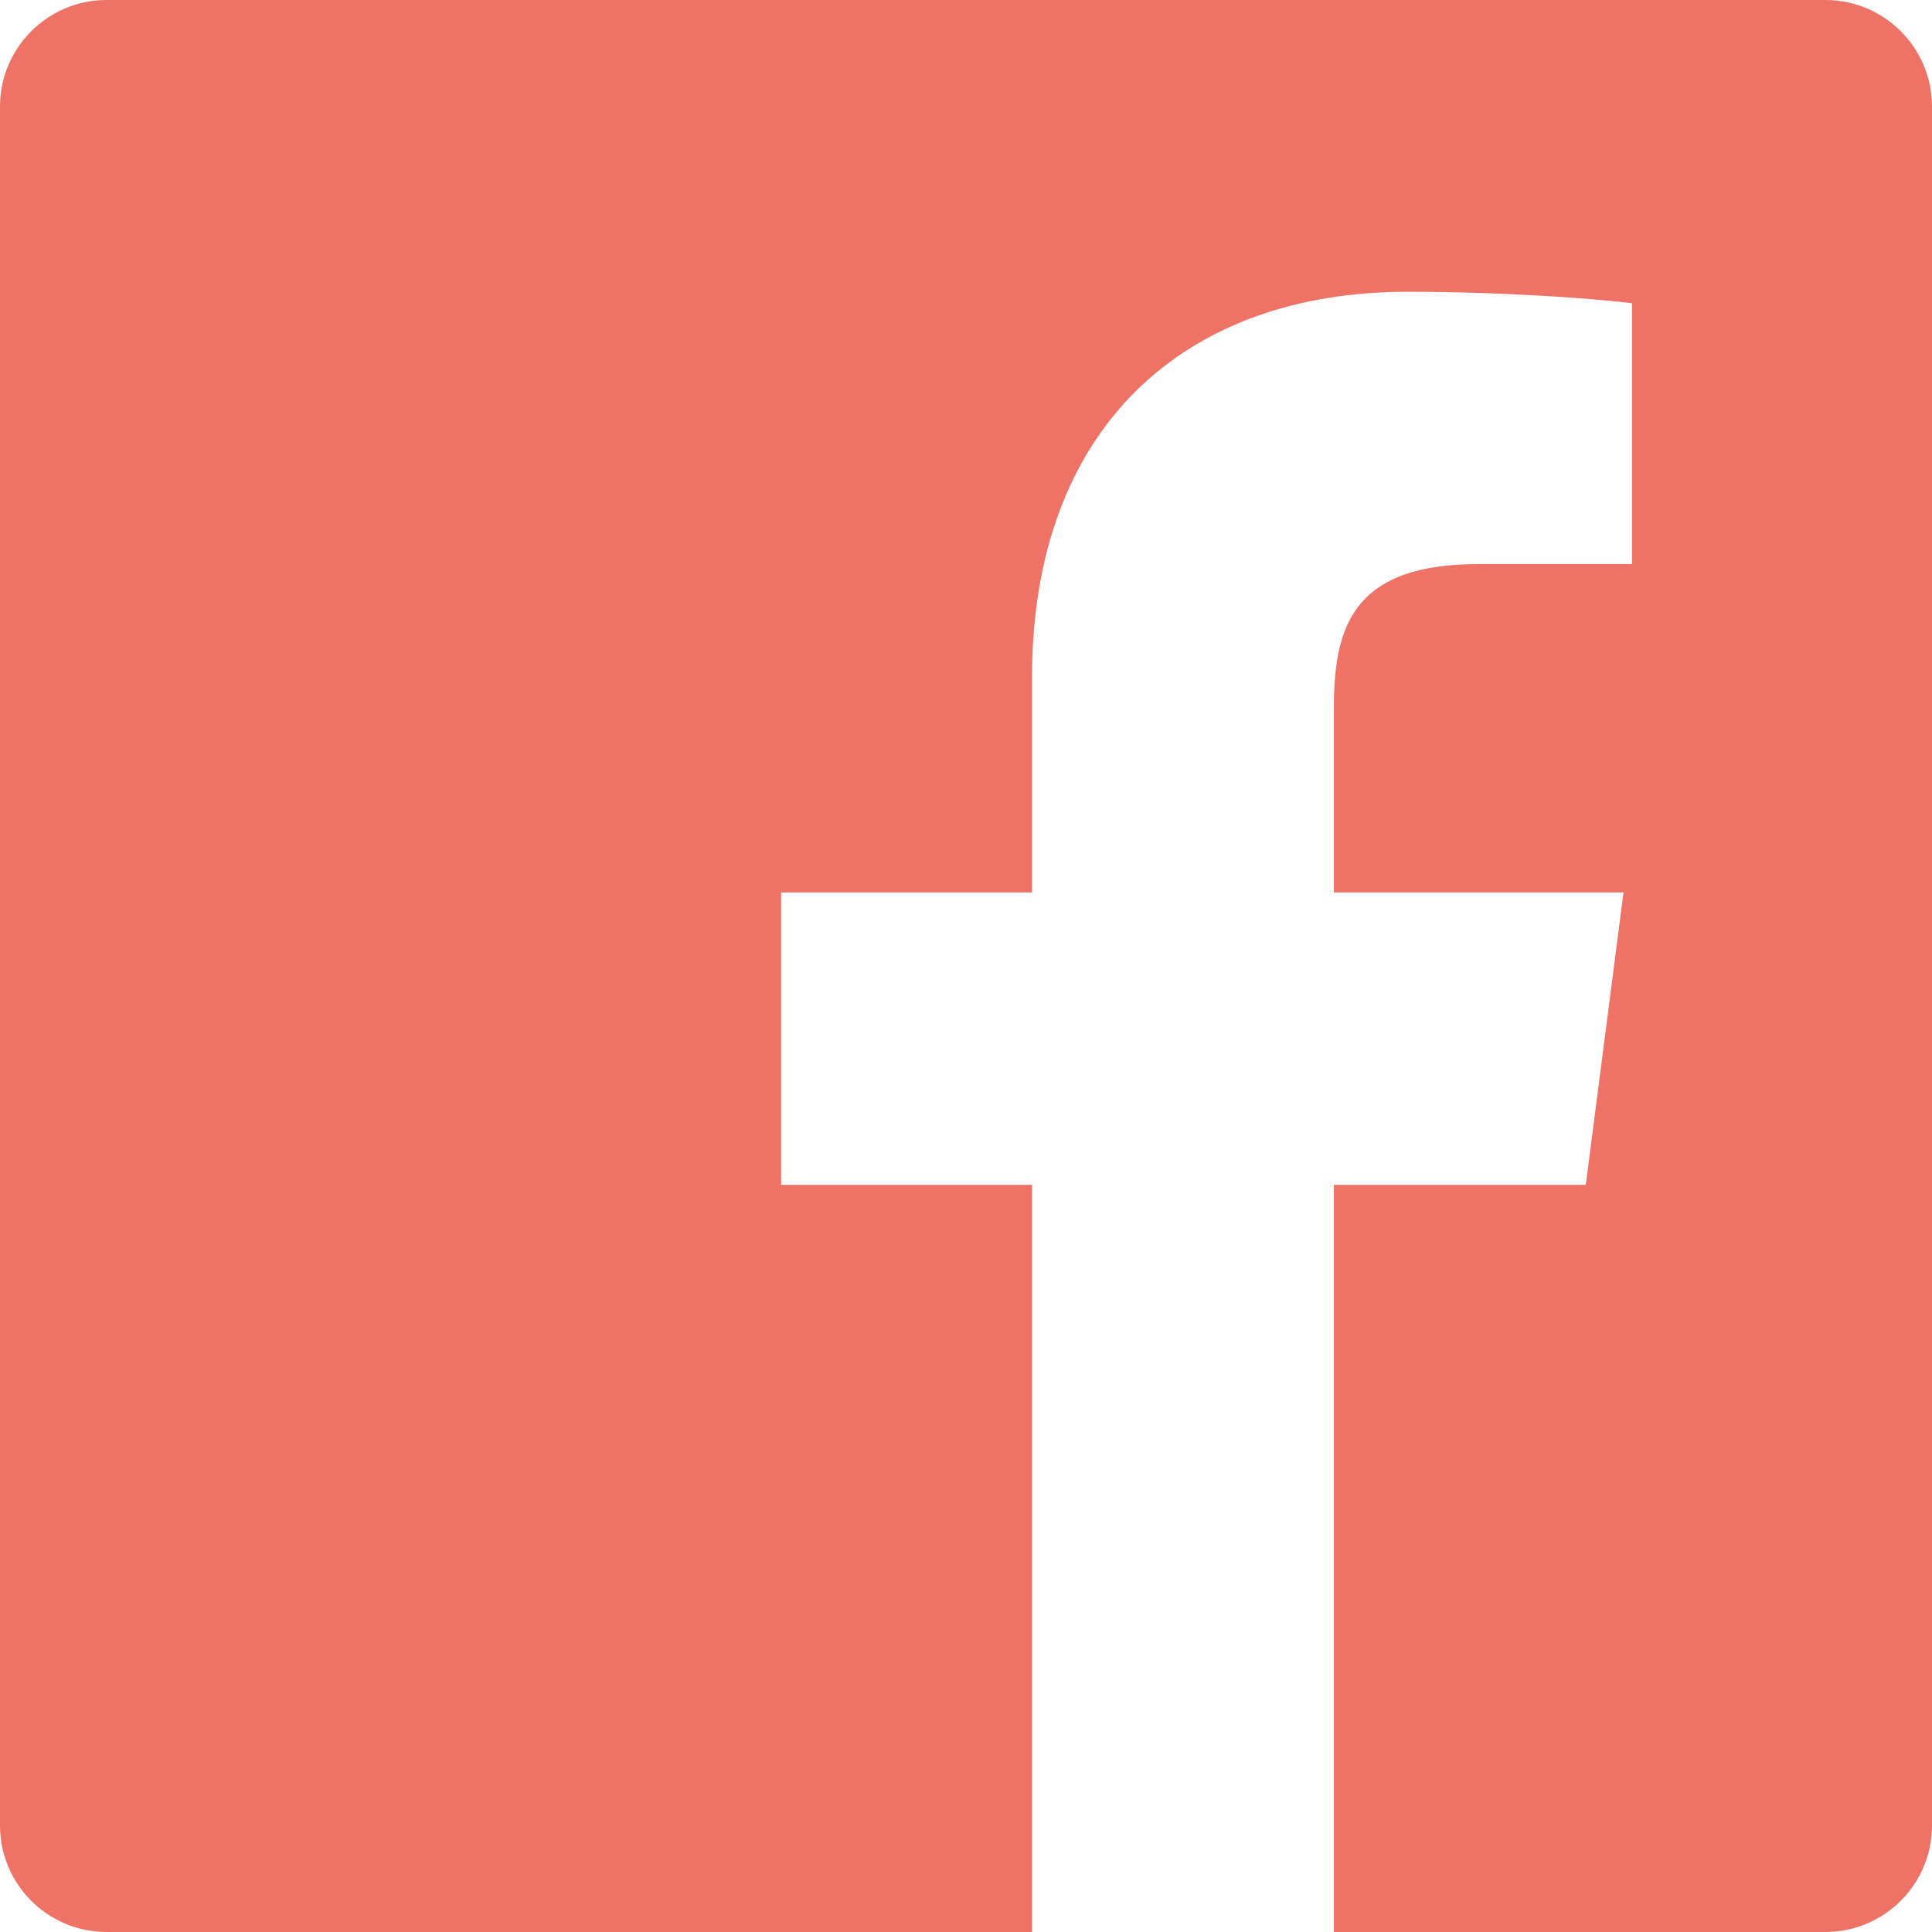 <?xml version="1.0" encoding="UTF-8" standalone="no"?>
<svg
   xmlns:dc="http://purl.org/dc/elements/1.1/"
   xmlns:cc="http://creativecommons.org/ns#"
   xmlns:rdf="http://www.w3.org/1999/02/22-rdf-syntax-ns#"
   xmlns:svg="http://www.w3.org/2000/svg"
   xmlns="http://www.w3.org/2000/svg"
   xmlns:sodipodi="http://sodipodi.sourceforge.net/DTD/sodipodi-0.dtd"
   xmlns:inkscape="http://www.inkscape.org/namespaces/inkscape"
   height="640pt"
   viewBox="-21 -21 640 640"
   width="640pt"
   version="1.1"
   id="svg4"
   sodipodi:docname="facebook.svg"
   inkscape:version="0.92.3 (2405546, 2018-03-11)">
  <defs
     id="defs8" />
  <sodipodi:namedview
     pagecolor="#ffffff"
     bordercolor="#666666"
     borderopacity="1"
     objecttolerance="10"
     gridtolerance="10"
     guidetolerance="10"
     inkscape:pageopacity="0"
     inkscape:pageshadow="2"
     inkscape:window-width="1920"
     inkscape:window-height="1052"
     id="namedview6"
     showgrid="false"
     inkscape:zoom="0.25927734"
     inkscape:cx="427.11113"
     inkscape:cy="426.22219"
     inkscape:window-x="1920"
     inkscape:window-y="0"
     inkscape:window-maximized="1"
     inkscape:current-layer="svg4" />
  <path
     d="M 583.672,-21 H 14.297 c -19.496,0.012 -35.301,15.824 -35.297,35.328 V 583.703 C -20.988,603.199 -5.176,619.004 14.328,619 H 320.875 V 371.5 H 237.75 v -96.875 h 83.125 v -71.293 c 0,-82.676 50.473,-127.676 124.223,-127.676 35.324,0 65.68,2.633 74.527,3.809 V 165.875 h -50.855 c -40.125,0 -47.895,19.066 -47.895,47.051 V 274.625 h 95.938 l -12.5,96.875 H 420.875 V 619 h 162.797 c 19.508,0.004 35.324,-15.805 35.328,-35.312 0,-0.004 0,-0.008 0,-0.016 V 14.297 c -0.008,-19.496 -15.824,-35.301 -35.328,-35.297 z m 0,0"
     id="path2"
     style="fill:#ee7266;fill-opacity:1"
     inkscape:connector-curvature="0" />
</svg>
